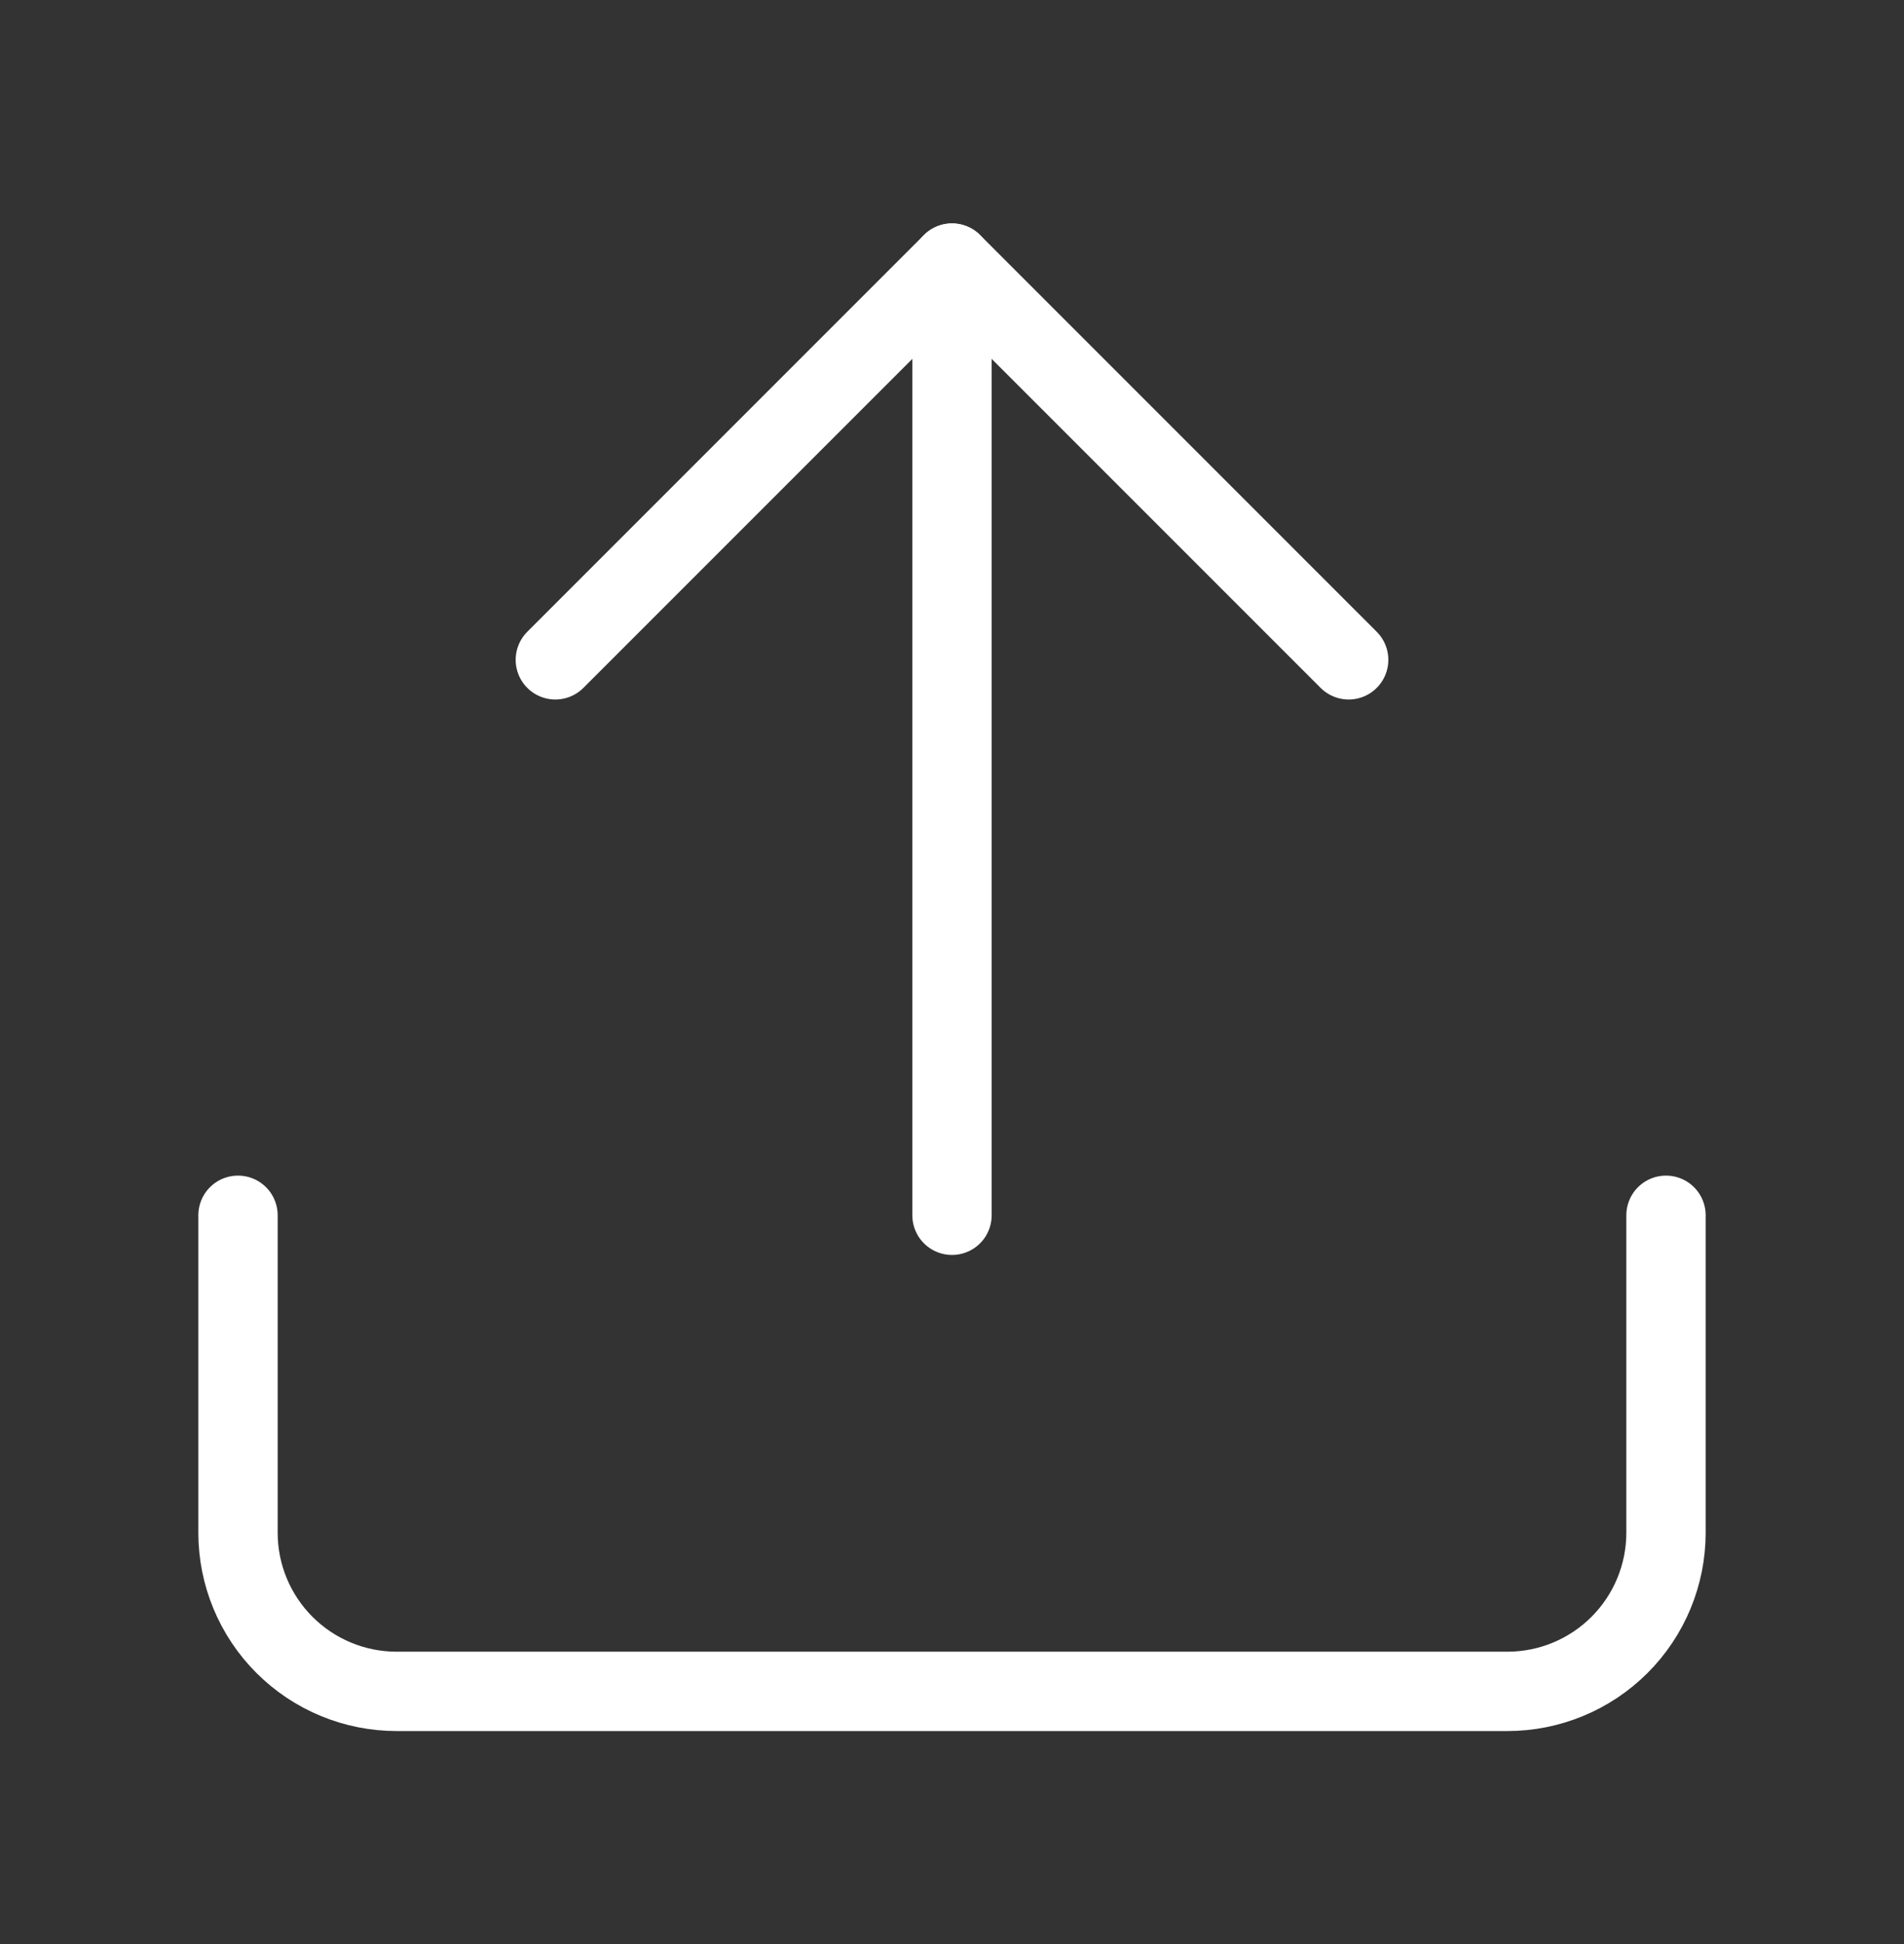 <svg xmlns="http://www.w3.org/2000/svg" fill="none" viewBox="0 0 48 49" height="49" width="48">
  <rect x="0" y="0" width="48" height="49" fill="#333333" stroke="none"/>
  <path stroke-linejoin="round" stroke-linecap="round" stroke-width="2" stroke="white" d="M42 30.631V38.631C42 39.692 41.579 40.71 40.828 41.46C40.078 42.21 39.061 42.631 38 42.631H10C8.939 42.631 7.922 42.21 7.172 41.46C6.421 40.71 6 39.692 6 38.631V30.631"></path>
  <path stroke-linejoin="round" stroke-linecap="round" stroke-width="2" stroke="white" d="M34 16.631L24 6.631L14 16.631"></path>
  <path stroke-linejoin="round" stroke-linecap="round" stroke-width="2" stroke="white" d="M24 6.631V30.631"></path>
</svg>